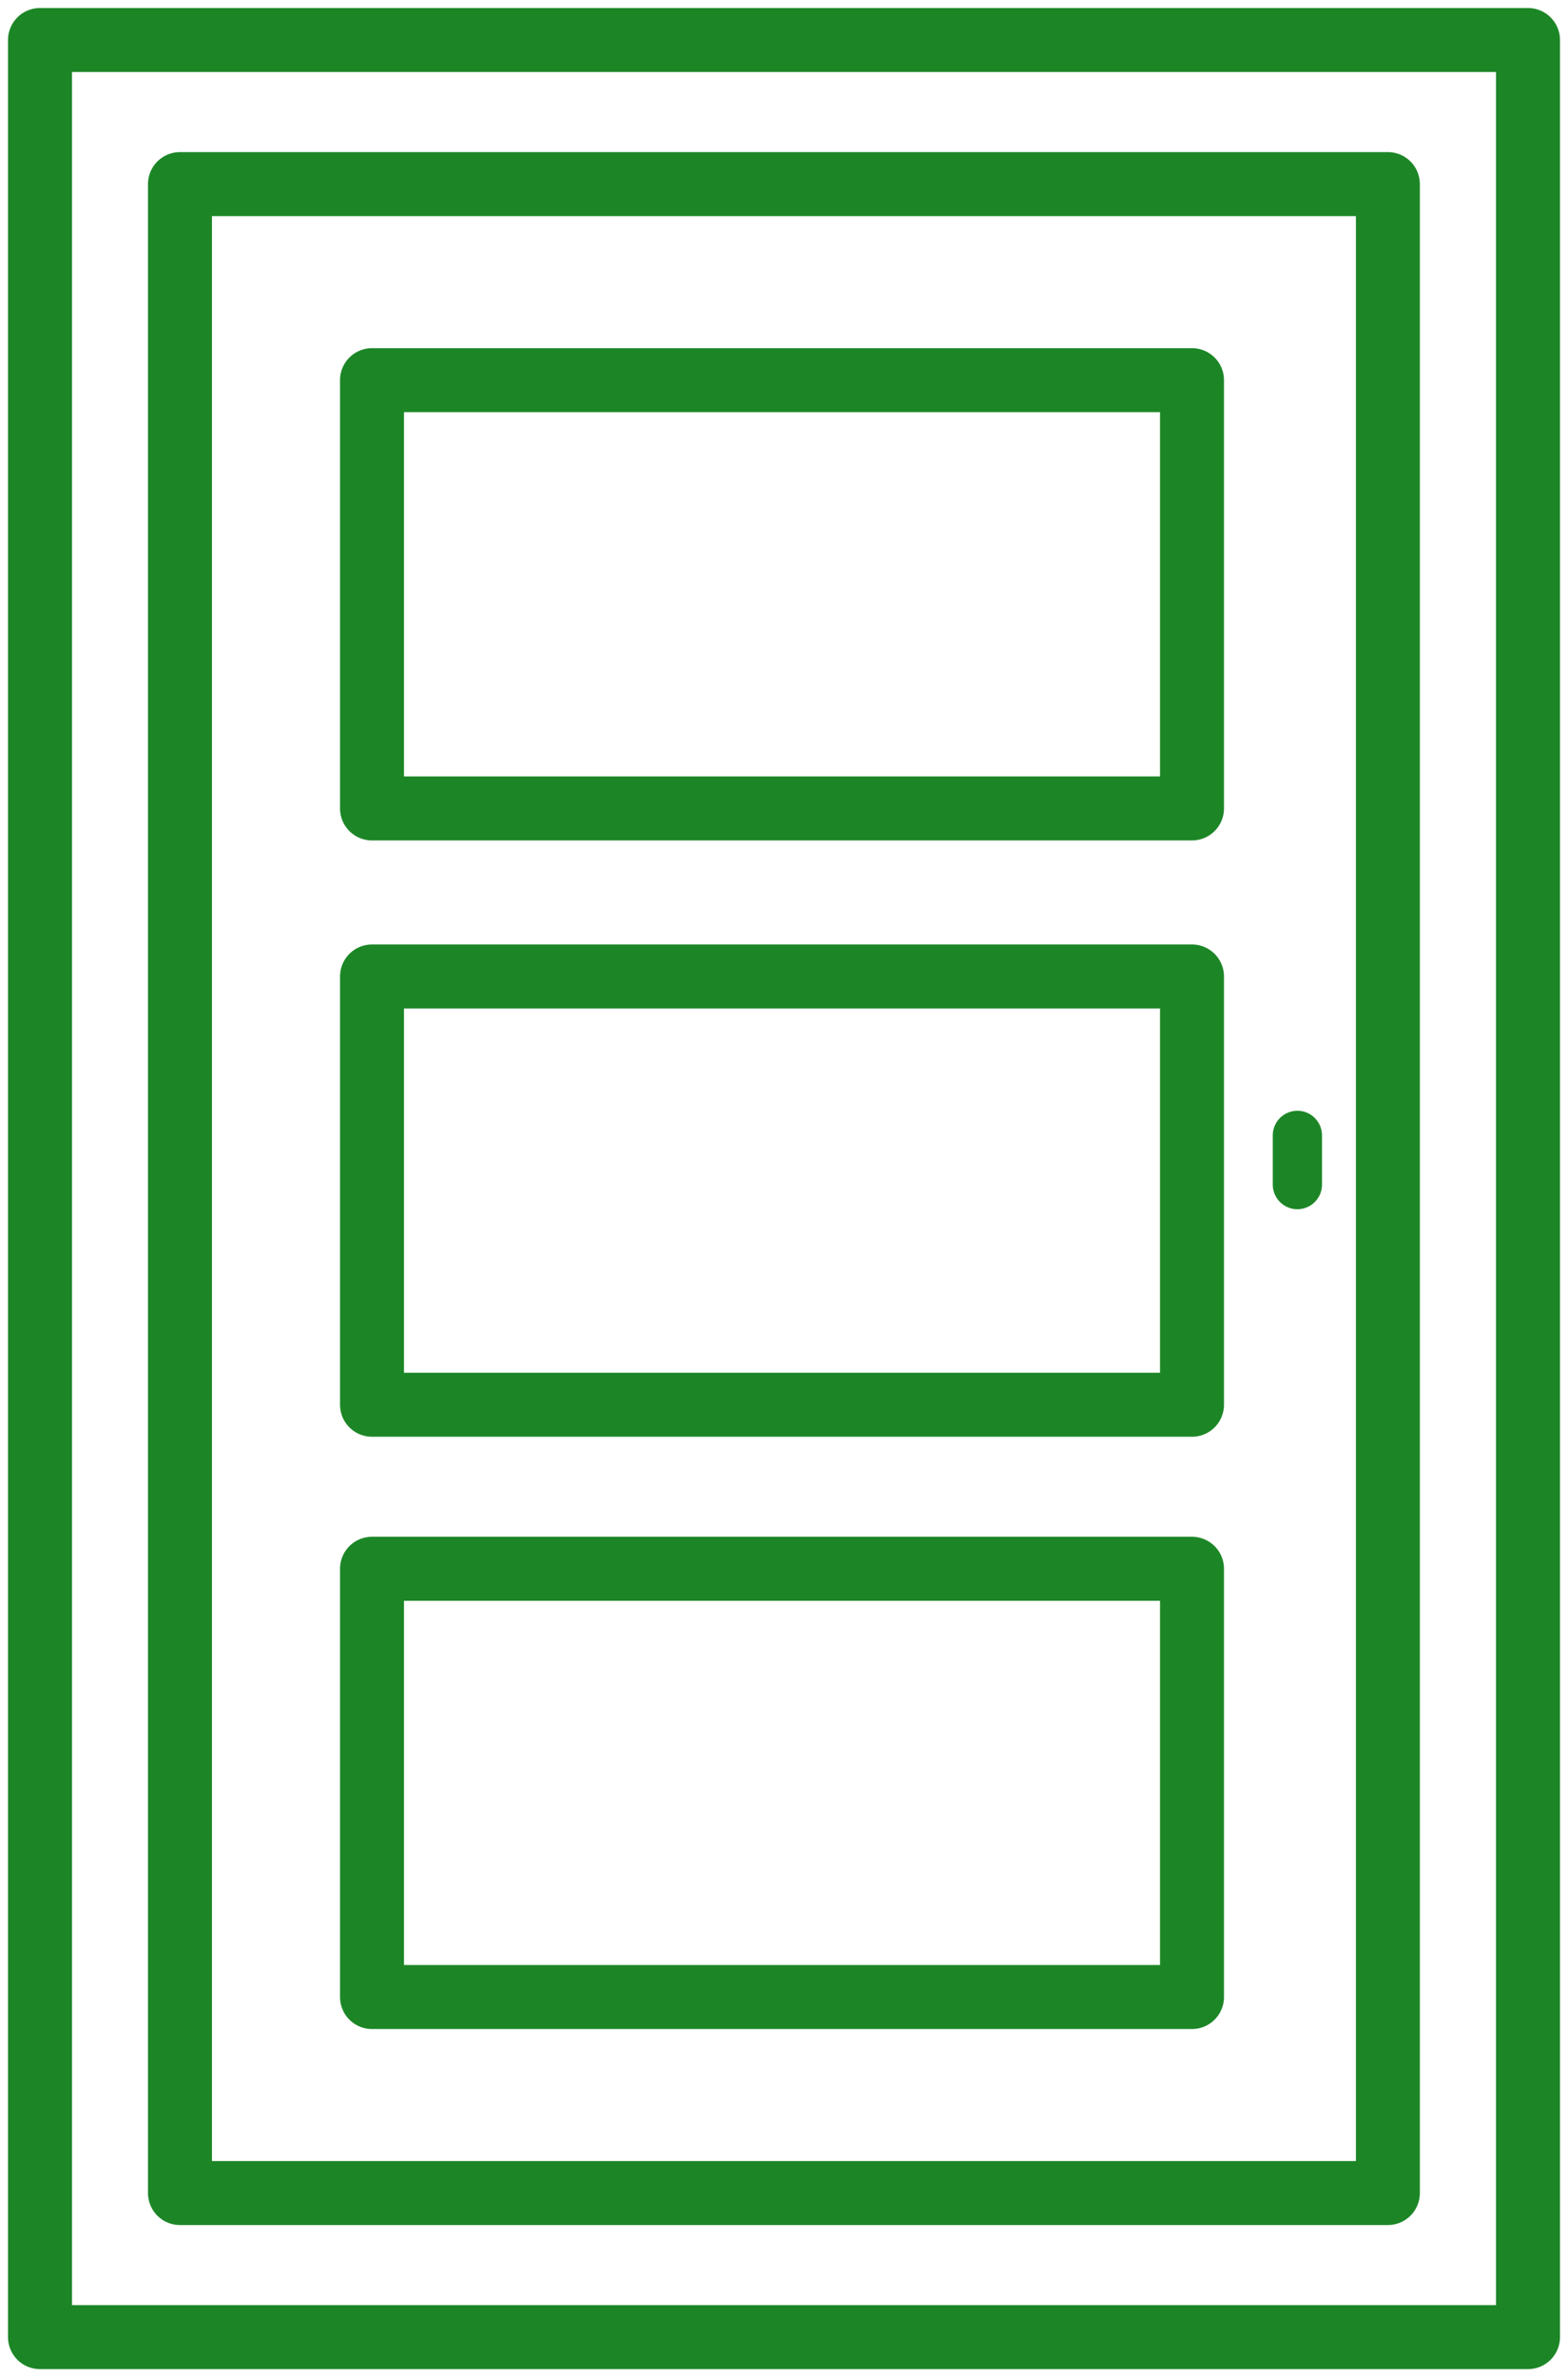 <svg xmlns="http://www.w3.org/2000/svg" xmlns:xlink="http://www.w3.org/1999/xlink" width="31.869" height="48.291" viewBox="0 0 31.869 48.291">
  <defs>
    <clipPath id="clip-path">
      <rect id="Rechteck_35" data-name="Rechteck 35" width="31.869" height="48.291" fill="none" stroke="#1c8626" stroke-width="1.3"/>
    </clipPath>
  </defs>
  <g id="Gruppe_80" data-name="Gruppe 80" transform="translate(-506.131 -141.435)">
    <g id="Gruppe_38" data-name="Gruppe 38" transform="translate(506.131 141.435)">
      <g id="Gruppe_37" data-name="Gruppe 37">
        <g id="Gruppe_36" data-name="Gruppe 36" clip-path="url(#clip-path)">
          <path id="Rechteck_34" data-name="Rechteck 34" d="M0-.65H30.243a.65.65,0,0,1,.65.65V46.665a.65.65,0,0,1-.65.65H0a.65.65,0,0,1-.65-.65V0A.65.65,0,0,1,0-.65ZM29.593.65H.65V46.015H29.593Z" transform="translate(0.813 0.813)" fill="#1c8626"/>
        </g>
      </g>
      <path id="Rechteck_36" data-name="Rechteck 36" d="M0-.65H24.552A.65.65,0,0,1,25.2,0V40.811a.65.65,0,0,1-.65.65H0a.65.65,0,0,1-.65-.65V0A.65.65,0,0,1,0-.65ZM23.9.65H.65V40.161H23.9Z" transform="translate(3.658 3.74)" fill="#1c8626"/>
      <path id="Rechteck_37" data-name="Rechteck 37" d="M0-.65H16.666a.65.65,0,0,1,.65.65V8.7a.65.65,0,0,1-.65.65H0A.65.65,0,0,1-.65,8.7V0A.65.65,0,0,1,0-.65ZM16.016.65H.65v7.4H16.016Z" transform="translate(7.561 7.723)" fill="#1c8626"/>
      <path id="Rechteck_38" data-name="Rechteck 38" d="M0-.65H16.666a.65.65,0,0,1,.65.65V8.7a.65.65,0,0,1-.65.65H0A.65.65,0,0,1-.65,8.7V0A.65.65,0,0,1,0-.65ZM16.016.65H.65v7.4H16.016Z" transform="translate(7.561 19.837)" fill="#1c8626"/>
      <path id="Rechteck_39" data-name="Rechteck 39" d="M0-.65H16.666a.65.65,0,0,1,.65.65V8.7a.65.65,0,0,1-.65.65H0A.65.65,0,0,1-.65,8.7V0A.65.65,0,0,1,0-.65ZM16.016.65H.65v7.4H16.016Z" transform="translate(7.561 31.869)" fill="#1c8626"/>
    </g>
    <path id="Linie_200" data-name="Linie 200" d="M0,1.5A.5.5,0,0,1-.5,1V0A.5.5,0,0,1,0-.5.5.5,0,0,1,.5,0V1A.5.5,0,0,1,0,1.5Z" transform="translate(532.5 164.5)" fill="#1c8626"/>
  </g>
</svg>
